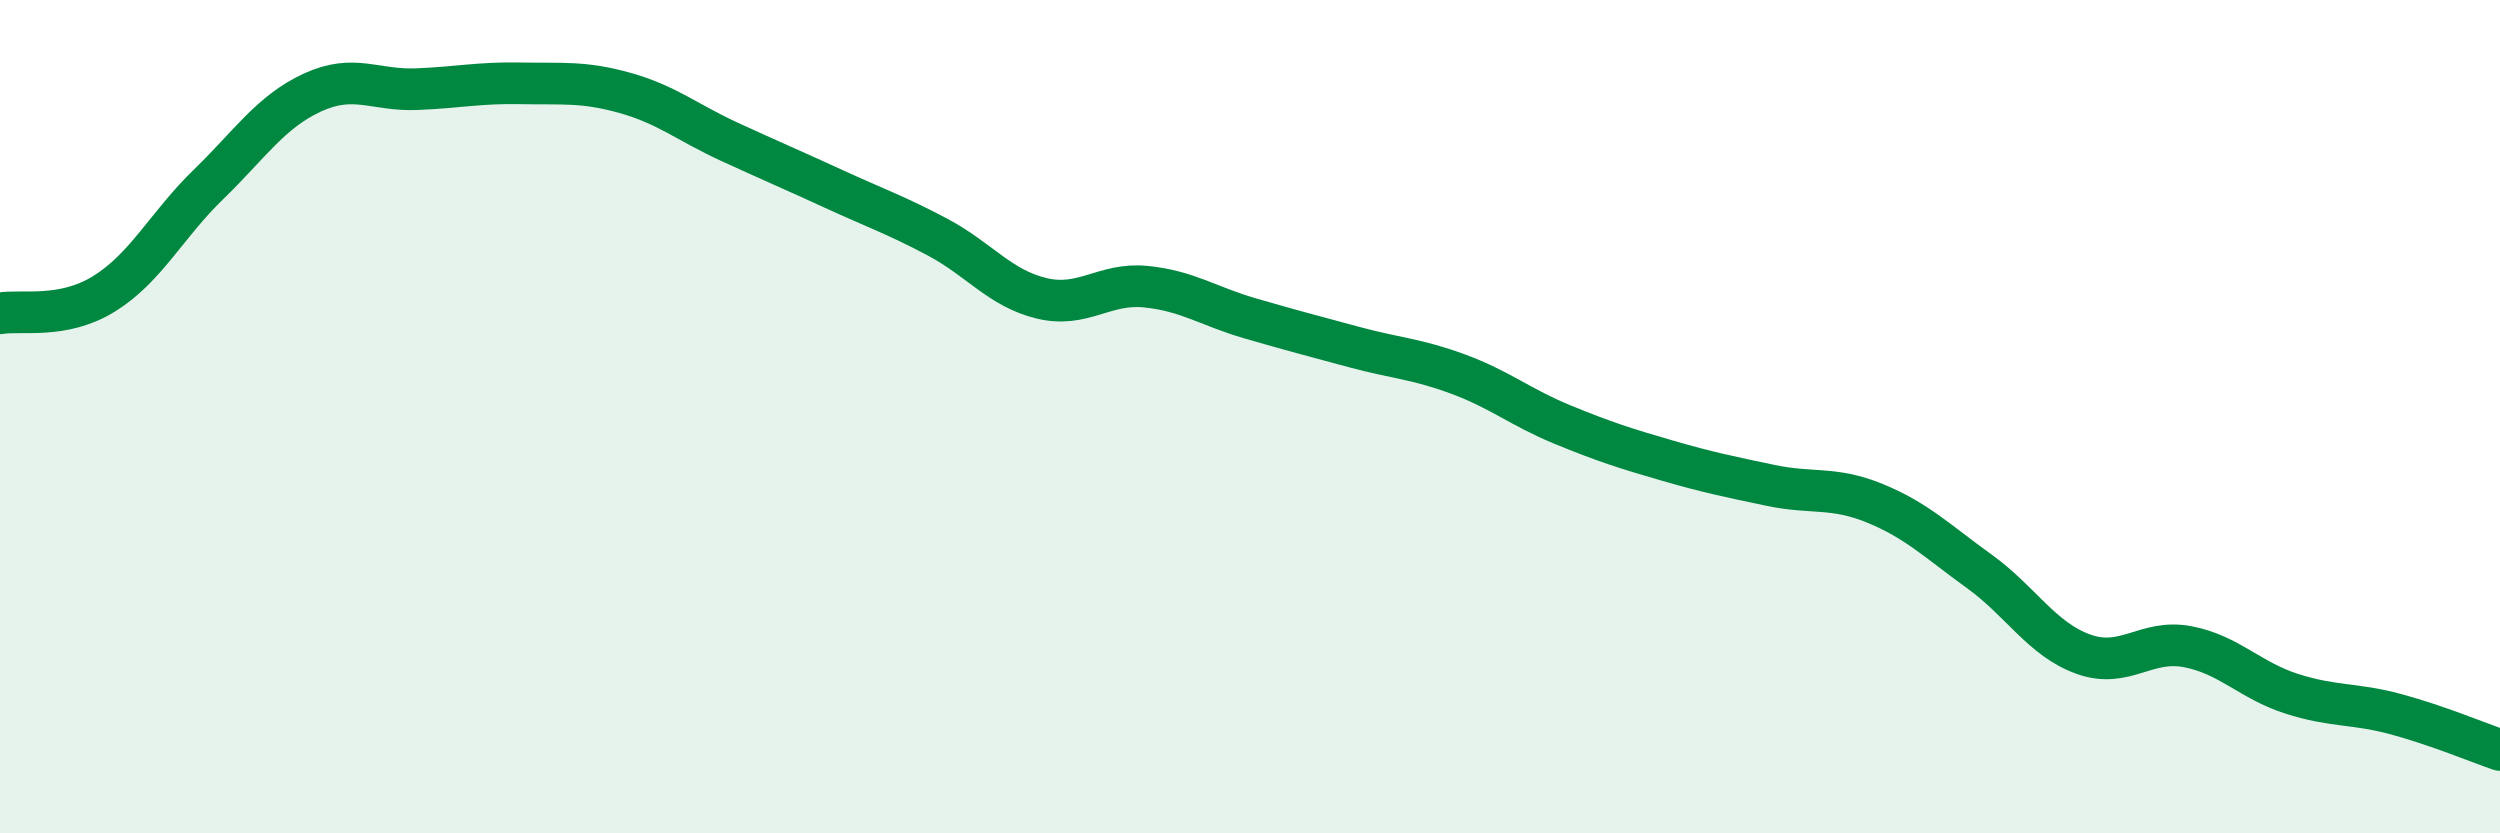 
    <svg width="60" height="20" viewBox="0 0 60 20" xmlns="http://www.w3.org/2000/svg">
      <path
        d="M 0,7.52 C 0.5,7.43 1.5,7.67 2.5,7.05 C 3.5,6.43 4,5.4 5,4.43 C 6,3.46 6.5,2.68 7.5,2.22 C 8.5,1.76 9,2.18 10,2.14 C 11,2.1 11.5,1.98 12.5,2 C 13.5,2.02 14,1.95 15,2.23 C 16,2.51 16.5,2.94 17.5,3.4 C 18.5,3.86 19,4.07 20,4.53 C 21,4.99 21.5,5.16 22.5,5.69 C 23.5,6.22 24,6.92 25,7.16 C 26,7.4 26.5,6.78 27.5,6.88 C 28.5,6.98 29,7.35 30,7.64 C 31,7.93 31.5,8.06 32.5,8.33 C 33.5,8.6 34,8.61 35,8.98 C 36,9.35 36.5,9.78 37.5,10.19 C 38.5,10.6 39,10.76 40,11.05 C 41,11.34 41.5,11.44 42.5,11.65 C 43.5,11.86 44,11.67 45,12.08 C 46,12.49 46.5,12.99 47.5,13.71 C 48.5,14.43 49,15.34 50,15.7 C 51,16.06 51.5,15.33 52.5,15.52 C 53.5,15.71 54,16.33 55,16.65 C 56,16.97 56.5,16.87 57.5,17.14 C 58.5,17.41 59.5,17.83 60,18L60 20L0 20Z"
        fill="#008740"
        opacity="0.1"
        stroke-linecap="round"
        stroke-linejoin="round"
      />
      <path
        d="M 0,7.52 C 0.5,7.43 1.5,7.67 2.5,7.05 C 3.5,6.43 4,5.4 5,4.43 C 6,3.46 6.5,2.68 7.5,2.22 C 8.5,1.76 9,2.18 10,2.14 C 11,2.1 11.5,1.98 12.5,2 C 13.5,2.02 14,1.95 15,2.23 C 16,2.51 16.5,2.94 17.5,3.4 C 18.5,3.86 19,4.07 20,4.53 C 21,4.99 21.5,5.16 22.5,5.69 C 23.5,6.22 24,6.92 25,7.16 C 26,7.4 26.5,6.78 27.5,6.88 C 28.5,6.98 29,7.35 30,7.64 C 31,7.93 31.5,8.06 32.5,8.33 C 33.5,8.6 34,8.61 35,8.98 C 36,9.35 36.5,9.78 37.5,10.19 C 38.5,10.6 39,10.76 40,11.05 C 41,11.34 41.5,11.44 42.5,11.65 C 43.5,11.86 44,11.67 45,12.08 C 46,12.49 46.5,12.99 47.5,13.71 C 48.5,14.43 49,15.34 50,15.7 C 51,16.06 51.5,15.33 52.5,15.52 C 53.5,15.71 54,16.33 55,16.65 C 56,16.97 56.5,16.87 57.5,17.14 C 58.5,17.41 59.5,17.83 60,18"
        stroke="#008740"
        stroke-width="1"
        fill="none"
        stroke-linecap="round"
        stroke-linejoin="round"
      />
    </svg>
  